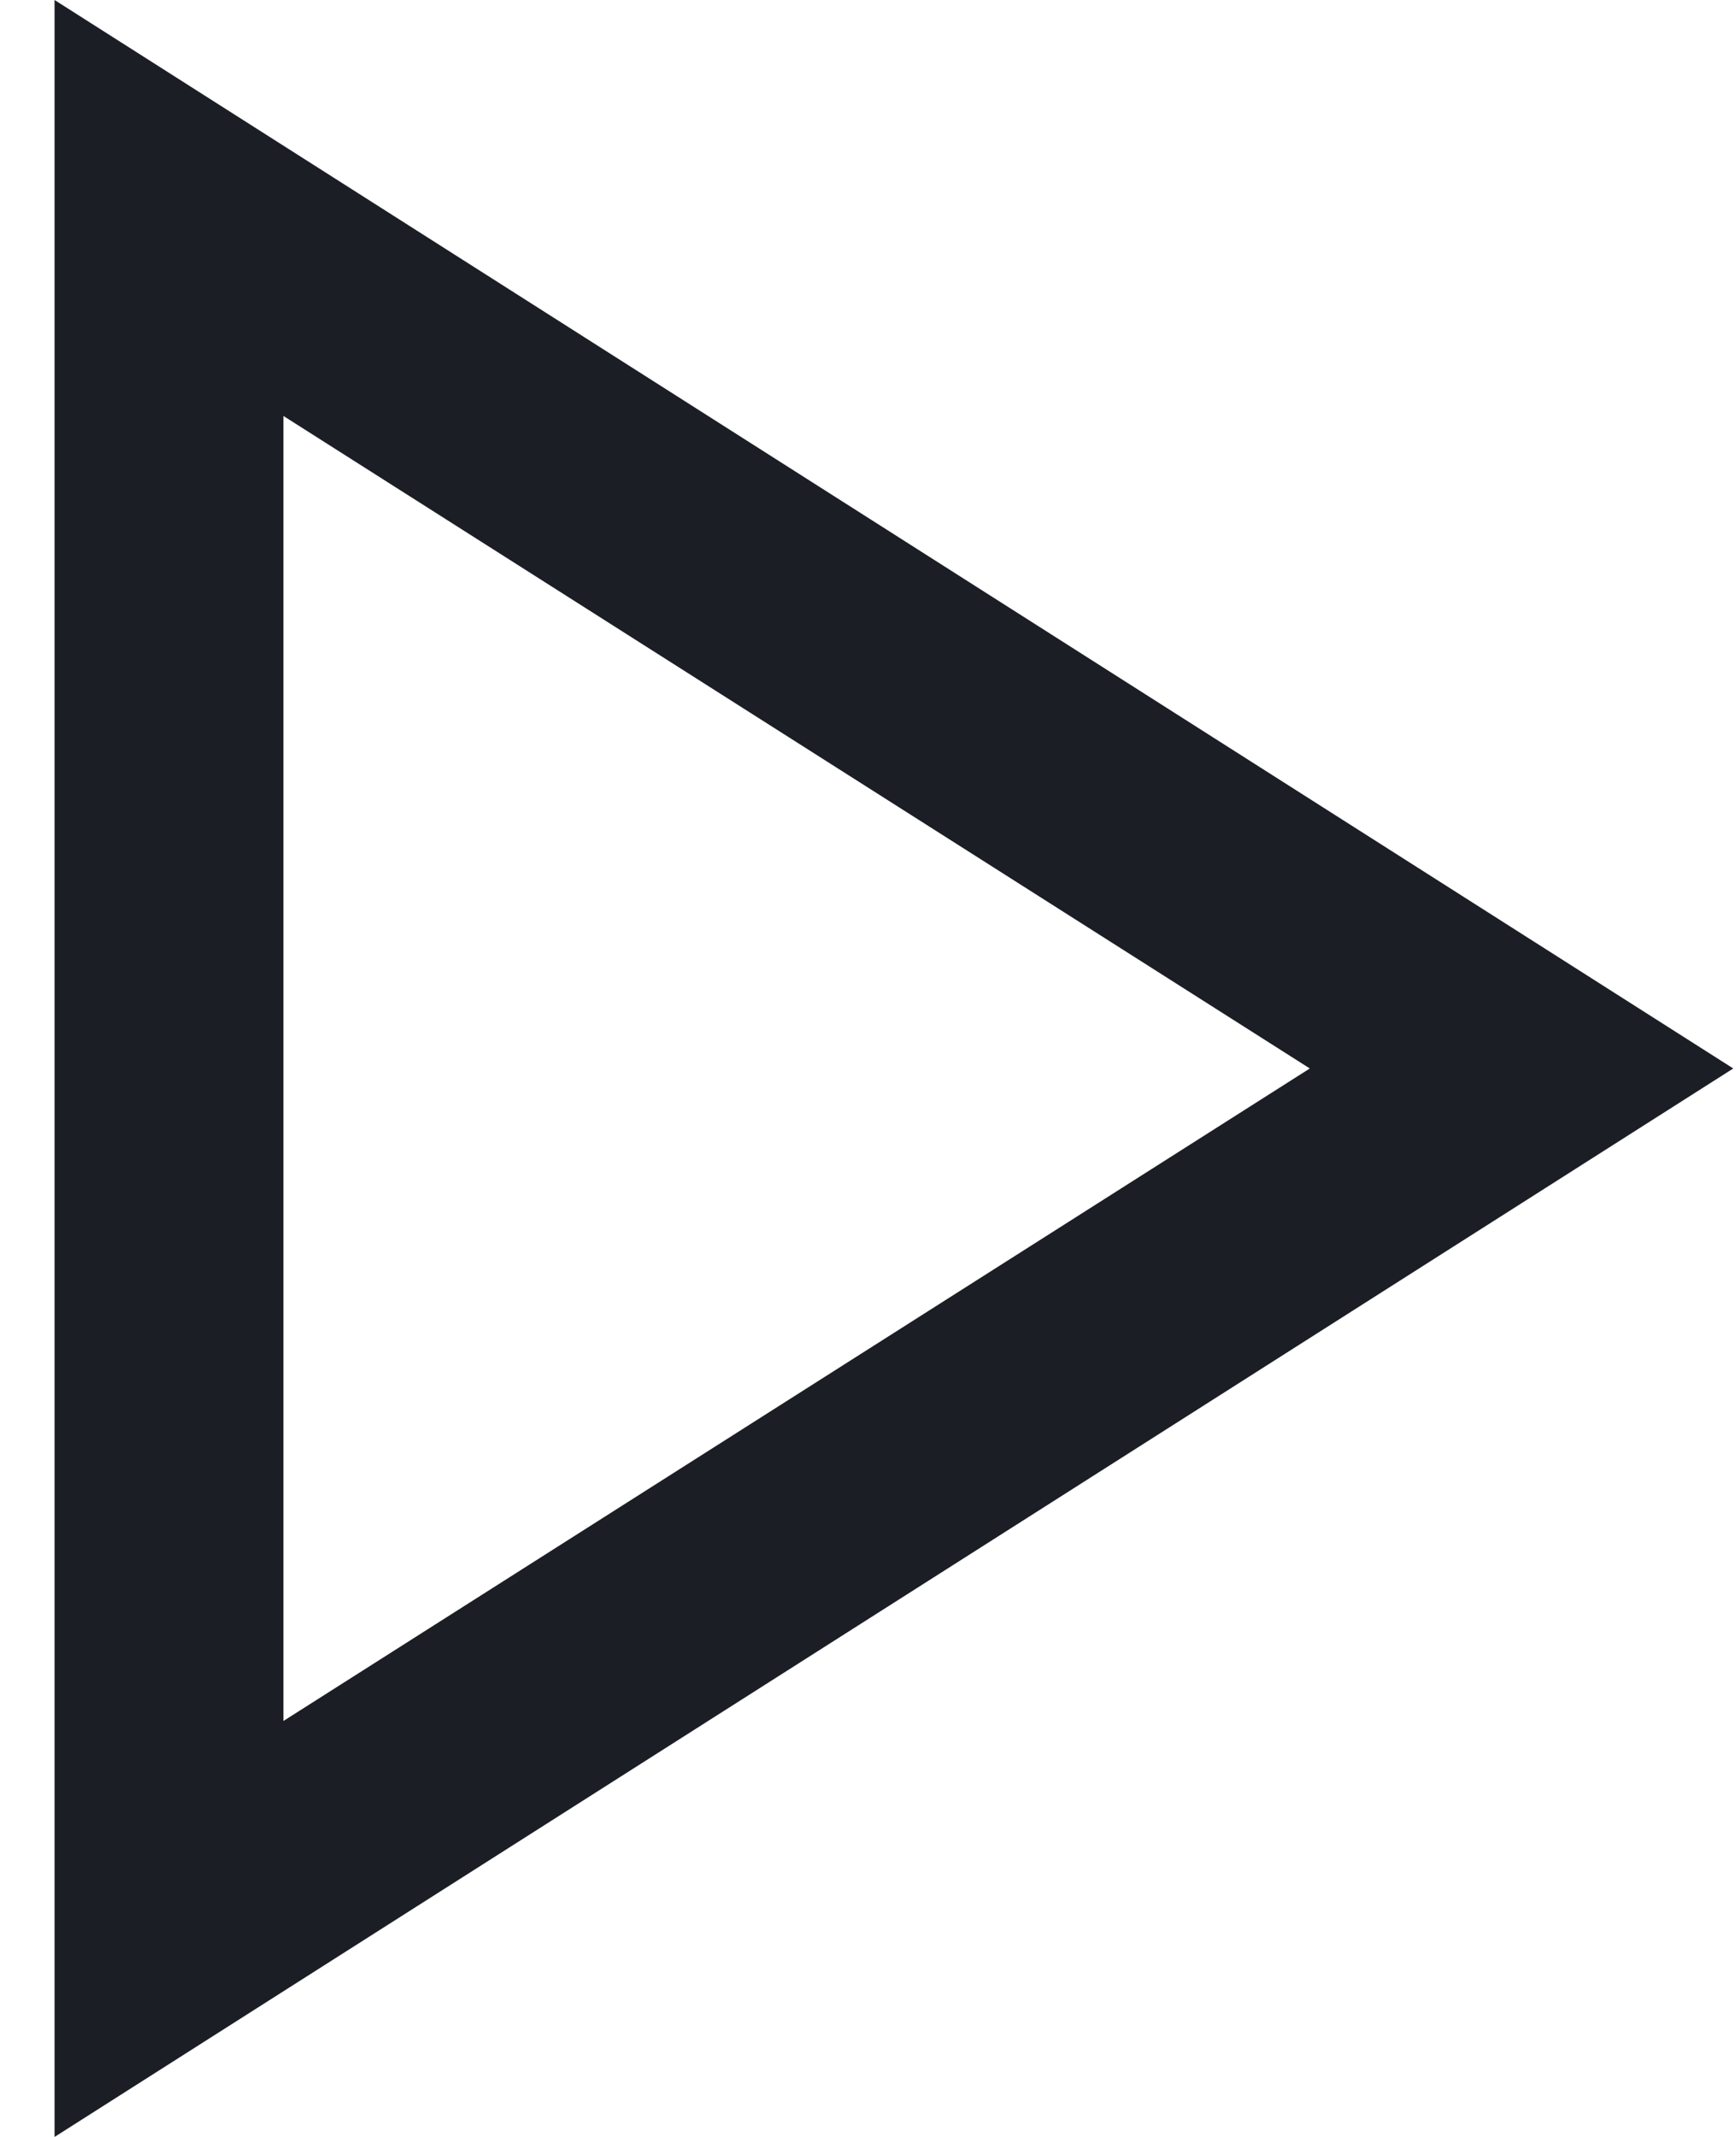 <svg width="26" height="32" viewBox="0 0 26 32" fill="none" xmlns="http://www.w3.org/2000/svg">
<path d="M0.817 32V0L25.959 16L0.817 32ZM4.245 25.771L19.617 16L4.245 6.229V25.771Z" fill="#1B1E25"/>
</svg>
